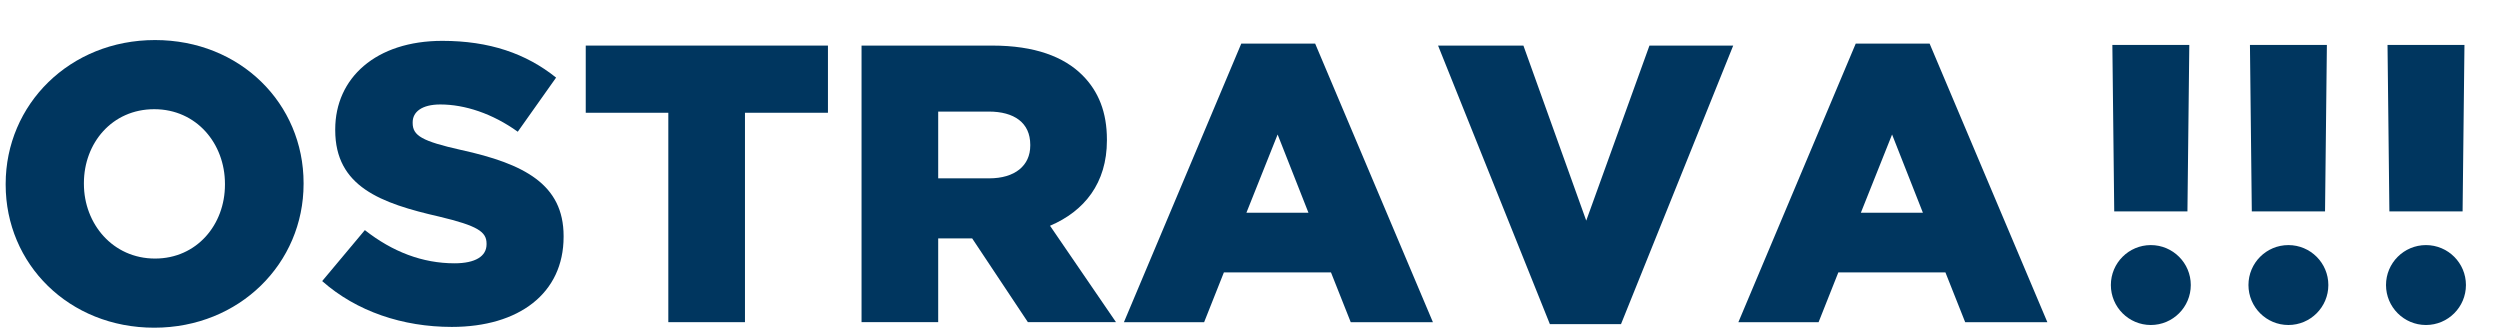 <?xml version="1.0" encoding="UTF-8" standalone="no"?>
<!DOCTYPE svg PUBLIC "-//W3C//DTD SVG 1.1//EN" "http://www.w3.org/Graphics/SVG/1.1/DTD/svg11.dtd">
<svg width="100%" height="100%" viewBox="0 0 400 53" version="1.1" xmlns="http://www.w3.org/2000/svg" xmlns:xlink="http://www.w3.org/1999/xlink" xml:space="preserve" xmlns:serif="http://www.serif.com/" style="fill-rule:evenodd;clip-rule:evenodd;stroke-linejoin:round;stroke-miterlimit:2;">
    <g>
        <path d="M0.907,29.547L0.907,29.421C0.907,16.714 11.148,6.409 24.803,6.409C38.458,6.409 48.573,16.587 48.573,29.294L48.573,29.421C48.573,42.128 38.332,52.432 24.677,52.432C11.022,52.432 0.907,42.254 0.907,29.547ZM35.993,29.547L35.993,29.421C35.993,22.972 31.442,17.472 24.678,17.472C17.913,17.472 13.425,22.909 13.425,29.294L13.425,29.421C13.425,35.806 18.04,41.369 24.804,41.369C31.504,41.369 35.993,35.932 35.993,29.547Z" style="fill:rgb(0,54,95);fill-rule:nonzero;"/>
        <path d="M51.549,44.973L58.377,36.818C62.802,40.295 67.606,42.129 72.727,42.129C76.078,42.129 77.848,40.99 77.848,39.094L77.848,38.968C77.848,37.072 76.394,36.123 70.325,34.669C60.906,32.52 53.636,29.864 53.636,20.824L53.636,20.698C53.636,12.48 60.147,6.537 70.768,6.537C78.291,6.537 84.17,8.56 88.975,12.416L82.843,21.077C78.797,18.169 74.372,16.715 70.452,16.715C67.481,16.715 66.027,17.916 66.027,19.56L66.027,19.686C66.027,21.709 67.544,22.594 73.739,23.985C83.854,26.197 90.176,29.485 90.176,37.767L90.176,37.893C90.176,46.933 83.032,52.307 72.285,52.307C64.446,52.306 57.049,49.84 51.549,44.973Z" style="fill:rgb(0,54,95);fill-rule:nonzero;"/>
        <path d="M106.931,18.042L93.719,18.042L93.719,7.294L132.471,7.294L132.471,18.041L119.195,18.041L119.195,51.546L106.931,51.546L106.931,18.042Z" style="fill:rgb(0,54,95);fill-rule:nonzero;"/>
        <path d="M137.847,7.294L158.773,7.294C165.537,7.294 170.215,9.064 173.187,12.035C175.779,14.627 177.106,17.977 177.106,22.339L177.106,22.465C177.106,29.293 173.502,33.781 168.003,36.121L178.56,51.546L164.462,51.546L155.548,38.144L150.111,38.144L150.111,51.546L137.847,51.546L137.847,7.294ZM158.267,28.535C162.376,28.535 164.842,26.512 164.842,23.288L164.842,23.162C164.842,19.621 162.25,17.851 158.204,17.851L150.112,17.851L150.112,28.535L158.267,28.535Z" style="fill:rgb(0,54,95);fill-rule:nonzero;"/>
        <path d="M198.604,6.979L210.426,6.979L229.265,51.547L216.116,51.547L212.955,43.581L195.823,43.581L192.662,51.547L179.829,51.547L198.604,6.979ZM209.352,34.035L204.42,21.518L199.426,34.035L209.352,34.035Z" style="fill:rgb(0,54,95);fill-rule:nonzero;"/>
        <path d="M230.091,7.294L243.746,7.294L253.798,35.3L263.912,7.295L277.314,7.295L259.36,51.863L247.981,51.863L230.091,7.294Z" style="fill:rgb(0,54,95);fill-rule:nonzero;"/>
        <path d="M296.916,6.979L308.738,6.979L327.576,51.547L314.428,51.547L311.267,43.581L294.135,43.581L290.974,51.547L278.141,51.547L296.916,6.979ZM307.663,34.035L302.732,21.518L297.738,34.035L307.663,34.035Z" style="fill:rgb(0,54,95);fill-rule:nonzero;"/>
    </g>
    <g>
        <path d="M350.526,45.605C350.526,49.135 347.659,52 344.131,52C340.603,52 337.738,49.136 337.738,45.605C337.738,42.077 340.602,39.214 344.131,39.214C347.659,39.215 350.526,42.077 350.526,45.605" style="fill:rgb(0,54,95);fill-rule:nonzero;"/>
        <path d="M372.535,45.605C372.535,49.135 369.675,52 366.144,52C362.613,52 359.753,49.136 359.753,45.605C359.753,42.077 362.613,39.214 366.144,39.214C369.675,39.214 372.535,42.077 372.535,45.605" style="fill:rgb(0,54,95);fill-rule:nonzero;"/>
        <path d="M337.978,7.193L338.277,33.824L349.99,33.824L350.288,7.193L337.978,7.193Z" style="fill:rgb(0,54,95);fill-rule:nonzero;"/>
        <path d="M359.992,7.193L360.288,33.824L372.006,33.824L372.301,7.193L359.992,7.193Z" style="fill:rgb(0,54,95);fill-rule:nonzero;"/>
        <path d="M382.004,7.193L382.301,33.824L394.015,33.824L394.313,7.193L382.004,7.193Z" style="fill:rgb(0,54,95);fill-rule:nonzero;"/>
        <path d="M394.55,45.605C394.55,49.135 391.686,52 388.155,52C384.63,52 381.762,49.136 381.762,45.605C381.762,42.077 384.629,39.214 388.155,39.214C391.686,39.215 394.55,42.077 394.55,45.605" style="fill:rgb(0,54,95);fill-rule:nonzero;"/>
    </g>
</svg>
